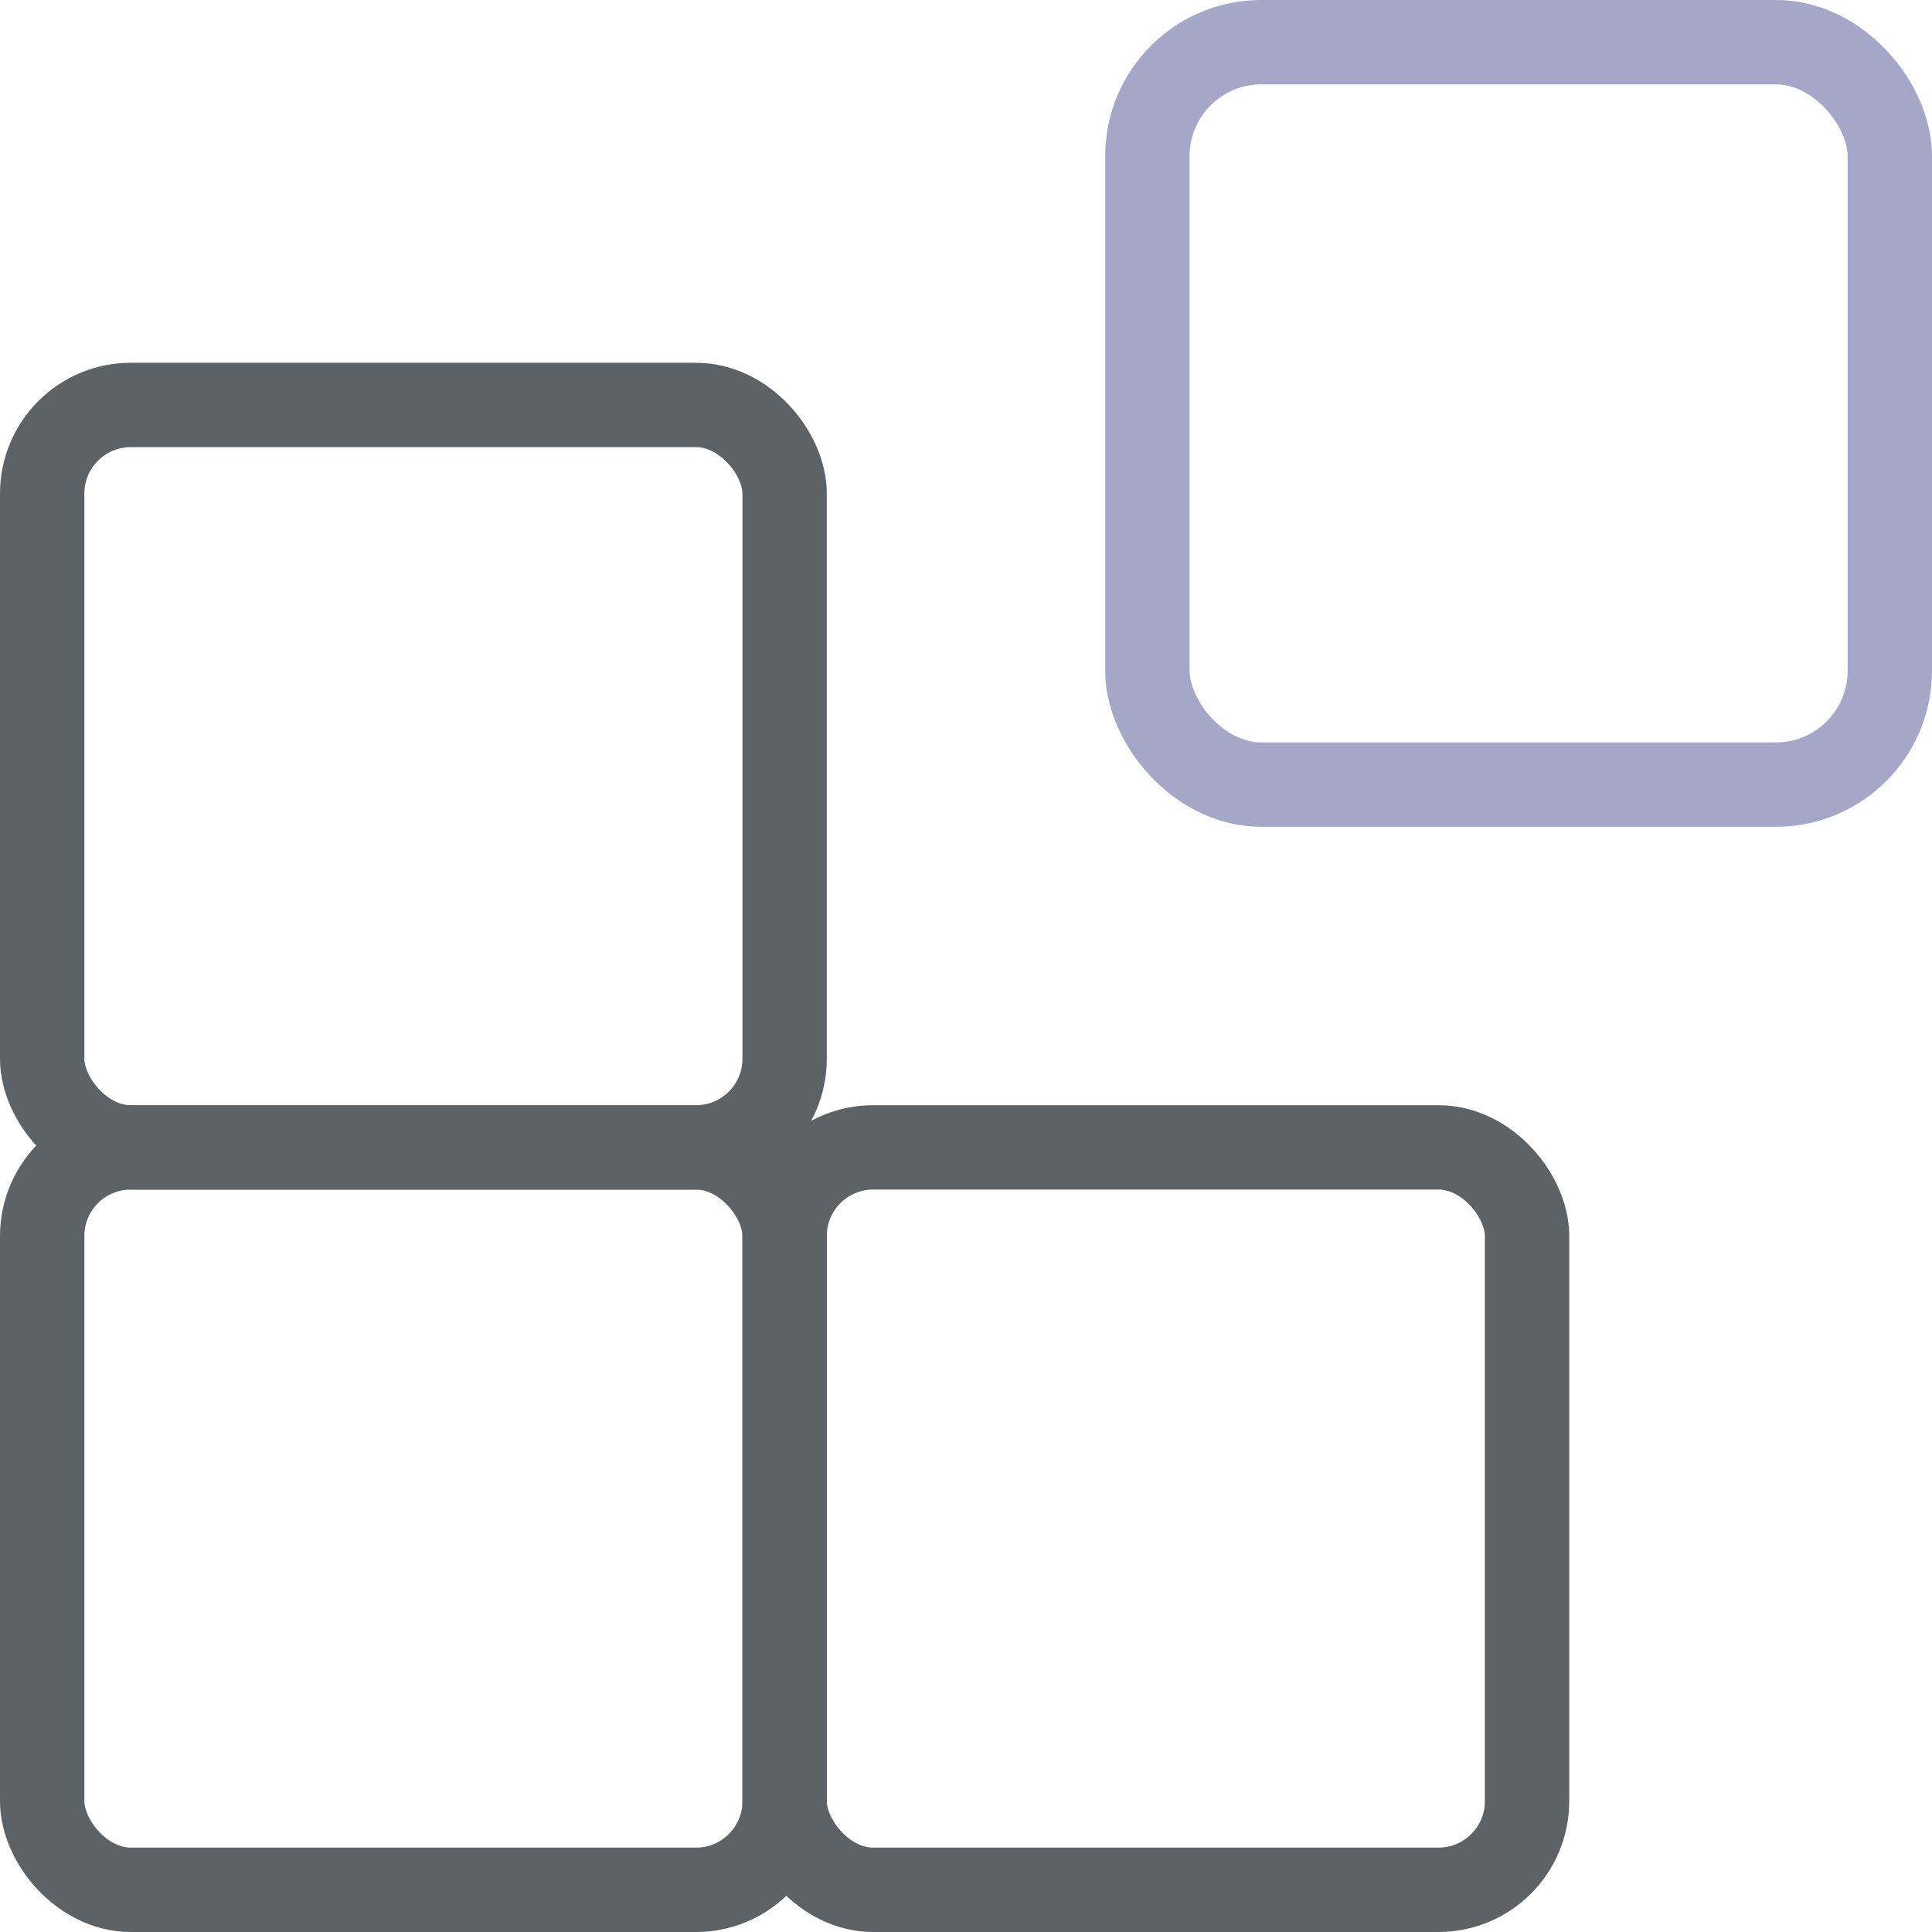 <?xml version="1.0" encoding="UTF-8"?>
<svg id="Ebene_1" data-name="Ebene 1" xmlns="http://www.w3.org/2000/svg" version="1.1" viewBox="0 0 45.8 45.8">
  <defs>
    <style>
      .cls-1 {
        stroke: #5c6266;
      }

      .cls-1, .cls-2 {
        fill: none;
        stroke-miterlimit: 10;
        stroke-width: 2px;
      }

      .cls-2 {
        stroke: #a4a7c8;
      }
    </style>
  </defs>
  <rect class="cls-1" x="1" y="9.6" width="17.6" height="17.6" rx="2.1" ry="2.1"/>
  <rect class="cls-1" x="1" y="27.2" width="17.6" height="17.6" rx="2.1" ry="2.1"/>
  <rect class="cls-1" x="18.6" y="27.2" width="17.6" height="17.6" rx="2.1" ry="2.1"/>
  <rect class="cls-2" x="27.2" y="1" width="17.6" height="17.6" rx="2.7" ry="2.7"/>
</svg>